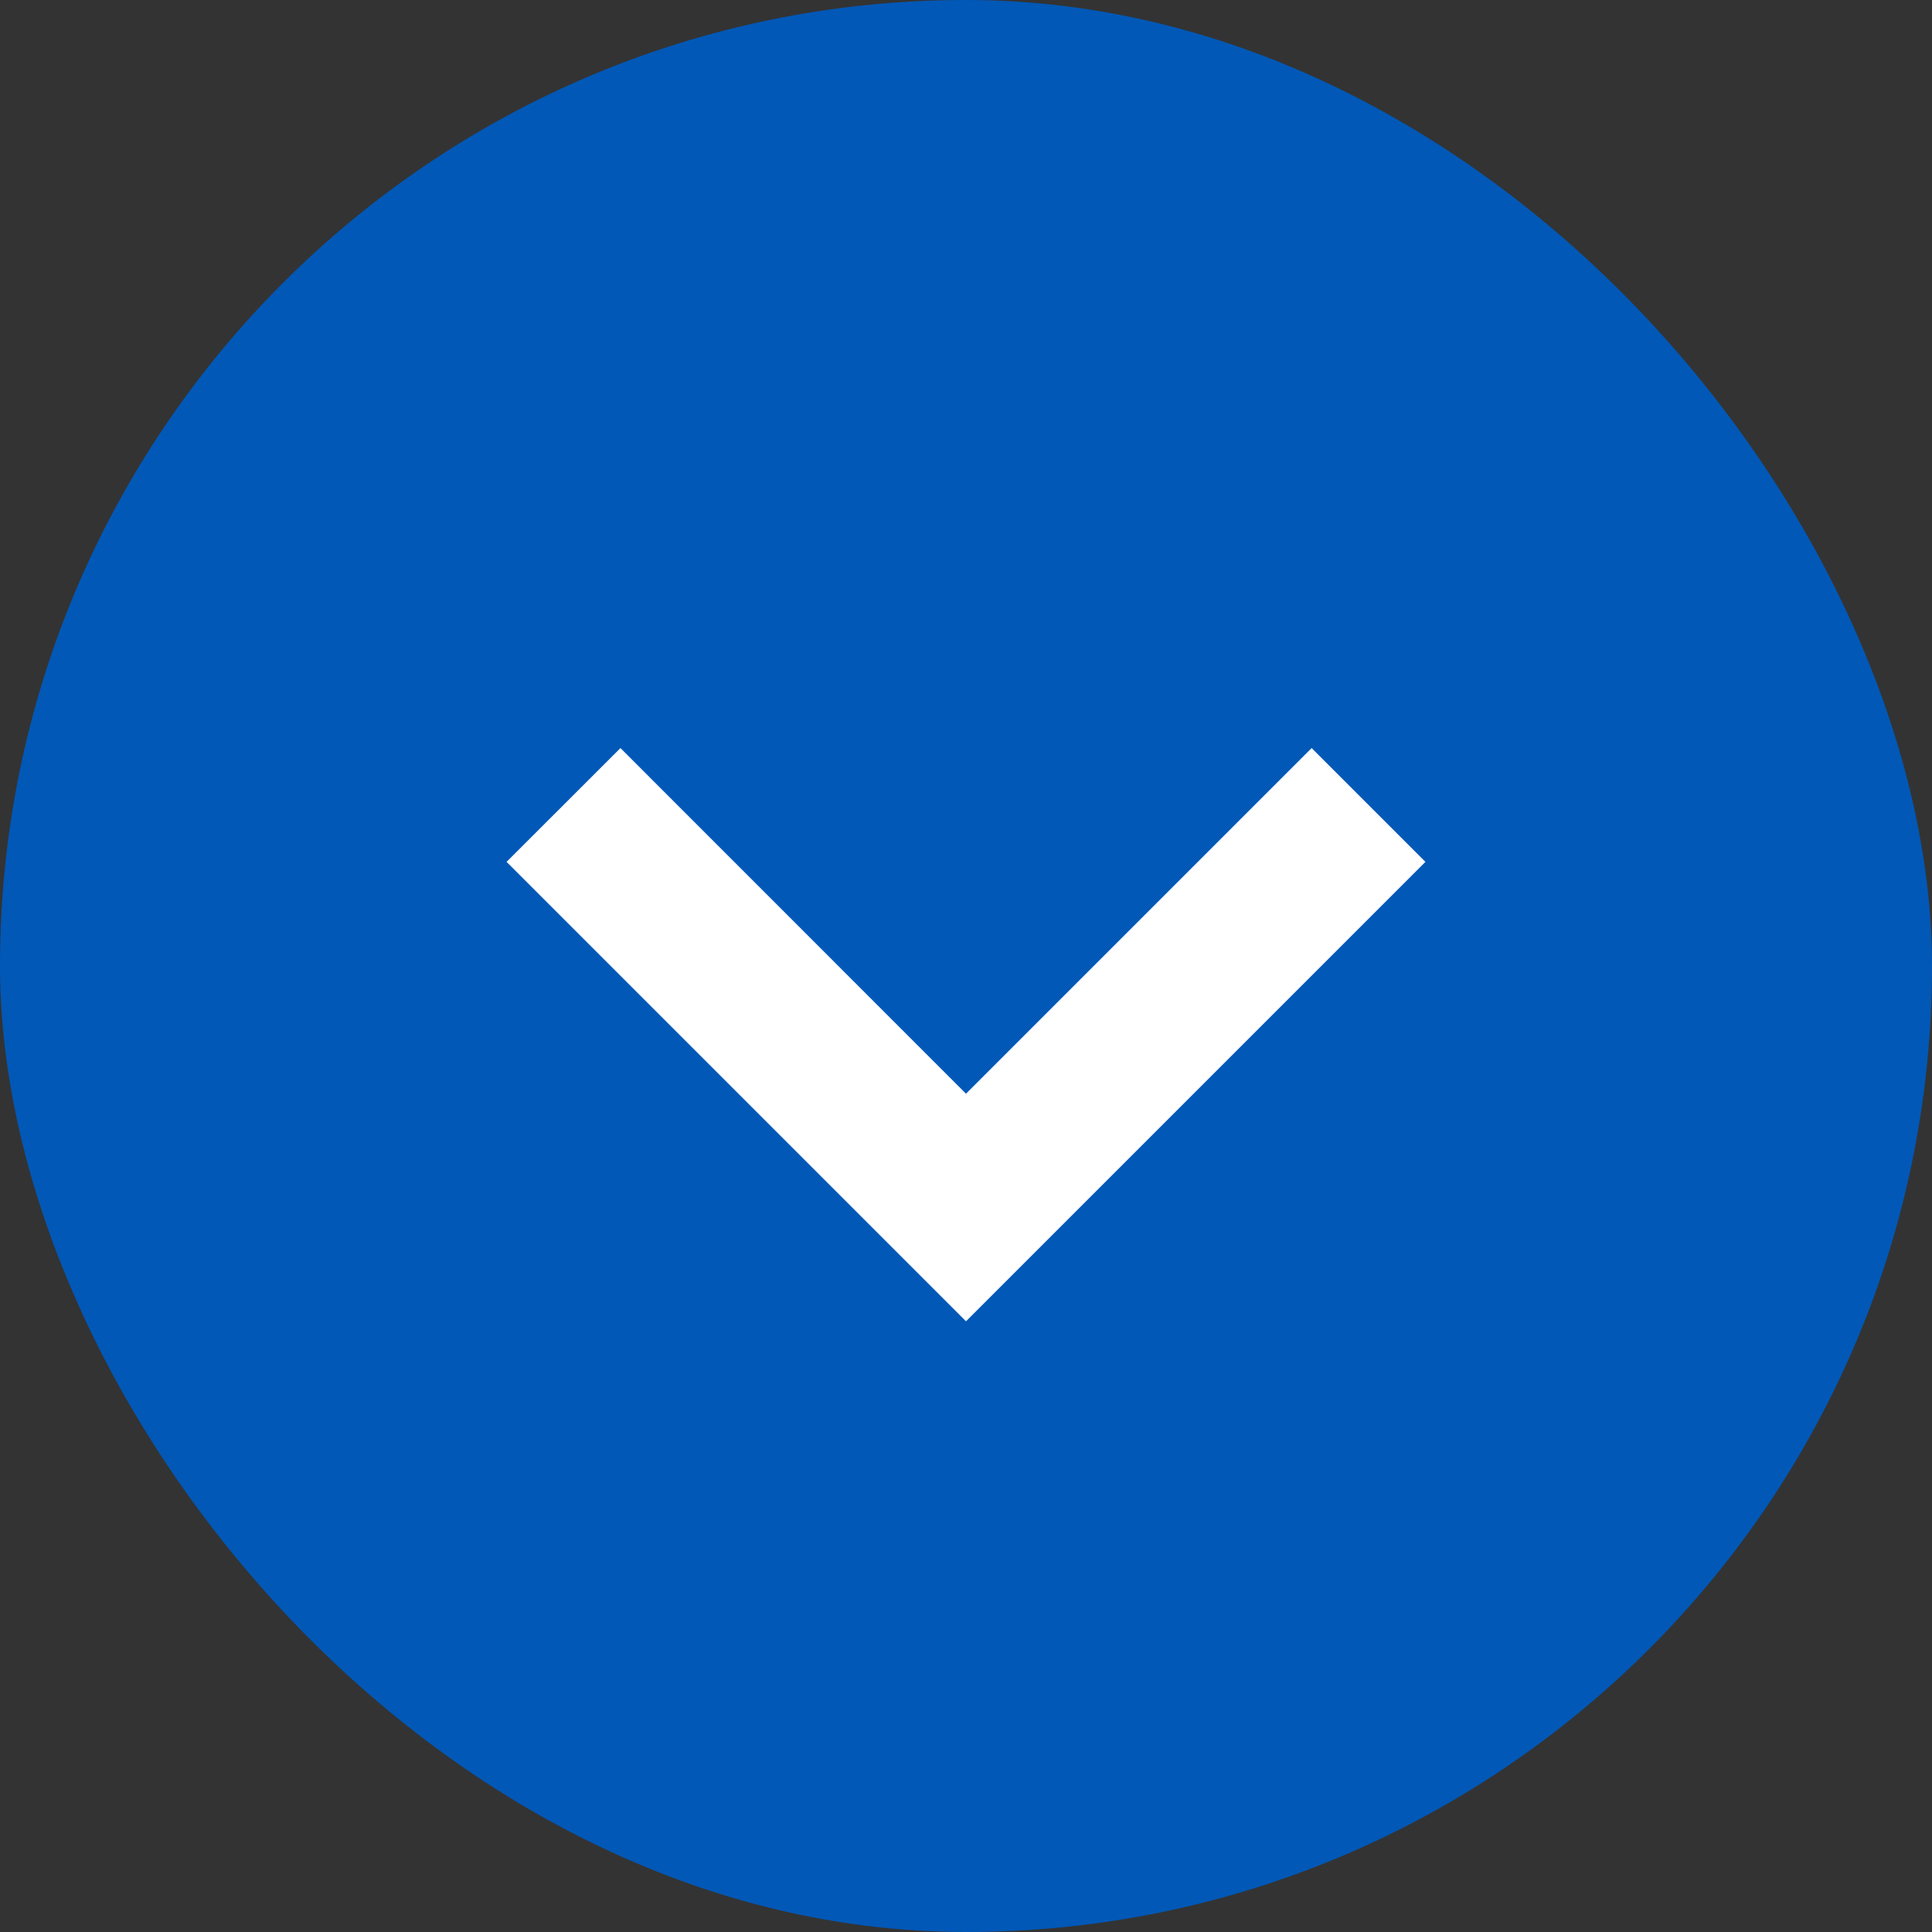 <svg width="20" height="20" viewBox="0 0 20 20" fill="none" xmlns="http://www.w3.org/2000/svg">
<rect x="0" y="0" width="20" height="20" fill="#333333" stroke="none"/>
<rect width="20" height="20" rx="10" fill="#0158B7"/>
<path d="M13.578 7.744L10 11.322L6.423 7.744L5.244 8.922L10 13.678L14.756 8.922L13.578 7.744Z" fill="white"/>
</svg>
